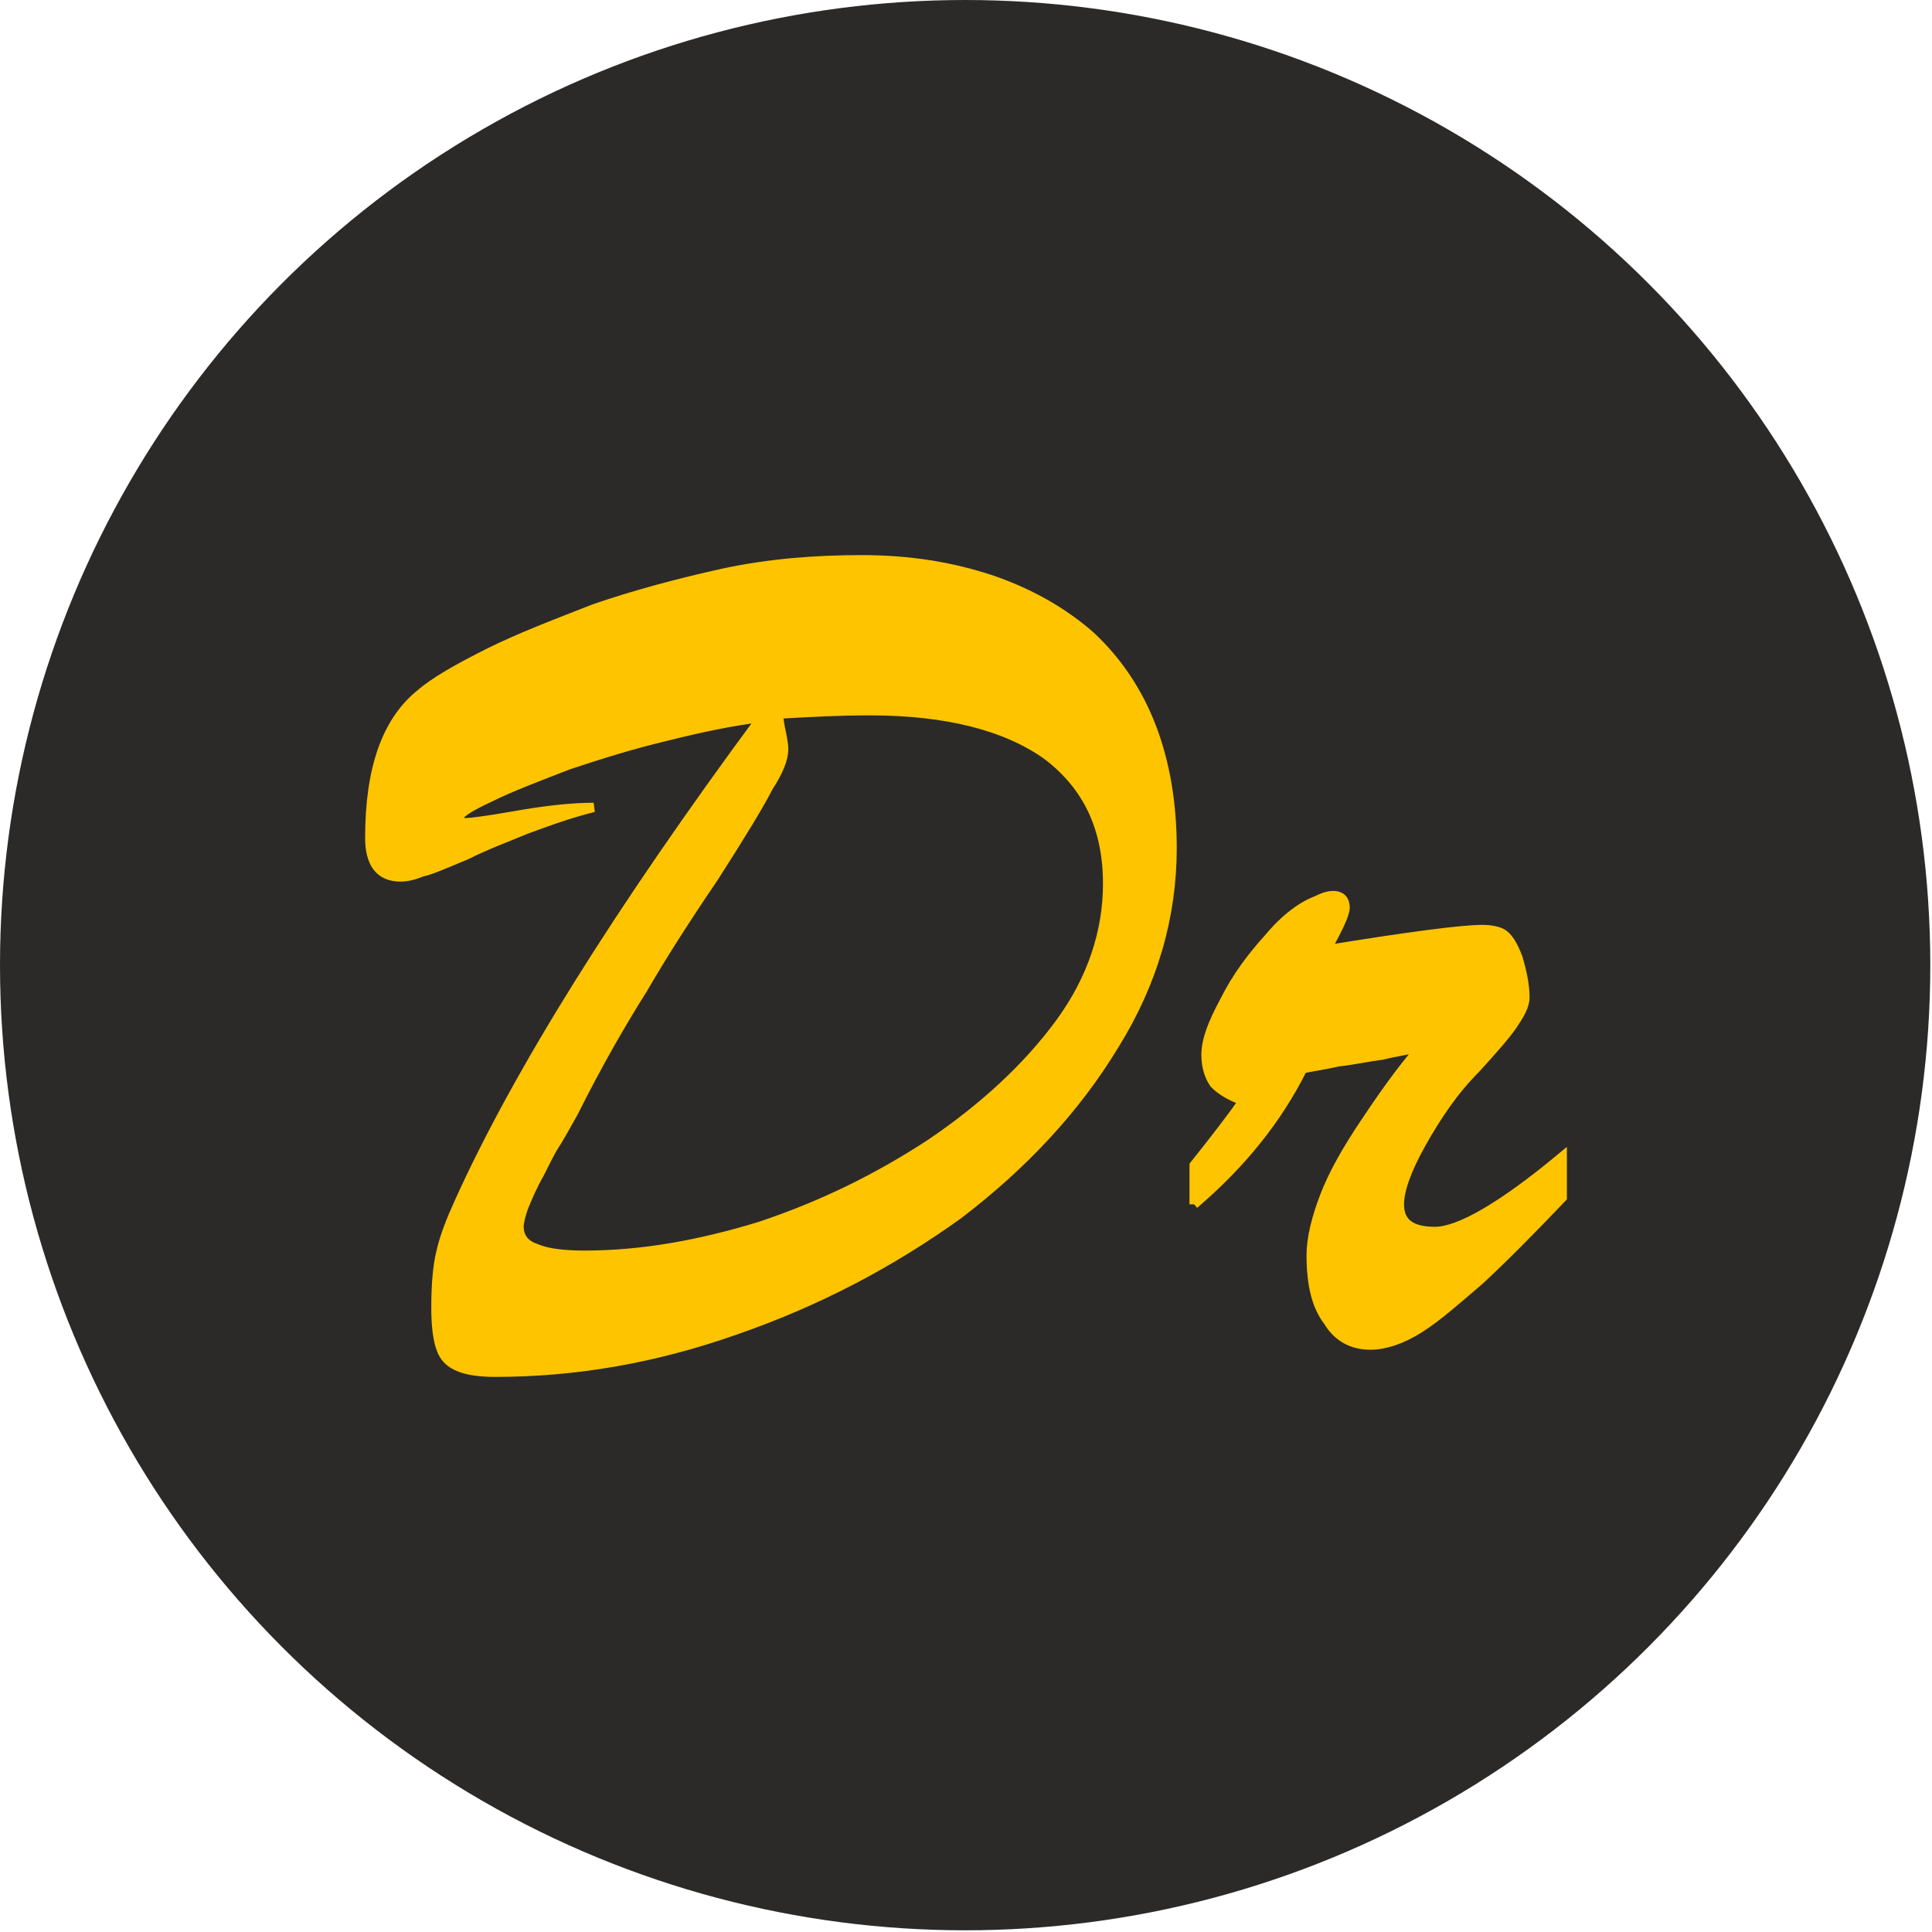 <?xml version="1.0" encoding="UTF-8"?>
<svg xmlns="http://www.w3.org/2000/svg" xml:space="preserve" width="96.858mm" height="96.858mm" version="1.1" style="shape-rendering:geometricPrecision; text-rendering:geometricPrecision; image-rendering:optimizeQuality; fill-rule:evenodd; clip-rule:evenodd"
viewBox="0 0 1139 1139"
 xmlns:xlink="http://www.w3.org/1999/xlink">
 <defs>
  <style type="text/css">
   <![CDATA[
    .str0 {stroke:#FEC400;stroke-width:5.489}
    .fil0 {fill:#2B2A29}
    .fil1 {fill:#FEC400;fill-rule:nonzero}
   ]]>
  </style>
 </defs>
 <g id="Layer_x0020_1">
  <g id="_2314762653936">
   <circle class="fil0" cx="569" cy="569" r="569"/>
   <path class="fil1 str0" d="M270 483c0,1 2,2 5,2 2,0 11,-1 28,-4 17,-3 33,-5 47,-5 -16,4 -29,9 -40,13 -12,5 -23,9 -35,15 -12,5 -21,9 -26,10 -5,2 -9,3 -13,3 -12,0 -18,-8 -18,-23 0,-41 10,-69 30,-85 8,-7 22,-15 40,-24 18,-9 39,-17 62,-26 23,-8 49,-15 76,-21 28,-6 55,-8 82,-8 28,0 53,4 77,12 23,8 42,19 58,33 16,15 28,33 36,54 8,21 12,45 12,71 0,40 -11,79 -34,116 -23,38 -54,71 -92,100 -39,28 -82,51 -131,68 -48,17 -95,25 -142,25 -9,0 -16,-1 -21,-3 -5,-2 -9,-5 -11,-11 -2,-5 -3,-14 -3,-24 0,-14 1,-25 3,-33 2,-9 6,-19 11,-30 34,-75 93,-170 178,-285 -17,2 -36,6 -56,11 -21,5 -40,11 -58,17 -18,7 -34,13 -46,19 -13,6 -19,10 -19,13zm189 -62c0,0 0,3 1,8 1,5 2,9 2,13 0,5 -3,13 -9,22 -5,10 -16,28 -32,53 -17,25 -31,47 -42,66 -12,19 -26,43 -41,73 -5,9 -9,16 -11,19 -2,3 -5,9 -9,17 -4,7 -7,14 -9,19 -2,5 -3,10 -3,12 0,7 4,11 10,13 7,3 17,4 29,4 33,0 67,-6 103,-17 36,-12 69,-28 101,-49 31,-21 57,-45 76,-71 19,-26 28,-54 28,-82 0,-33 -12,-58 -36,-76 -24,-17 -59,-26 -104,-26 -19,0 -37,1 -54,2zm245 289l0 -23c12,-15 22,-28 29,-38 -8,-3 -13,-6 -17,-10 -3,-4 -5,-10 -5,-17 0,-9 4,-19 11,-32 7,-14 16,-26 26,-37 10,-12 20,-19 28,-22 4,-2 7,-3 10,-3 5,0 7,3 7,7 0,4 -4,12 -11,25 49,-8 80,-12 92,-12 5,0 9,1 11,2 4,2 7,7 10,15 2,7 4,15 4,23 0,5 -3,10 -7,16 -4,6 -12,15 -22,26 -13,13 -23,28 -32,44 -9,16 -13,28 -13,36 0,11 7,16 21,16 14,0 39,-14 75,-44l0 24c-20,21 -36,37 -49,49 -13,11 -24,21 -35,28 -11,7 -21,10 -29,10 -10,0 -19,-4 -25,-14 -7,-9 -10,-22 -10,-39 0,-10 3,-22 8,-35 5,-13 13,-27 23,-42 10,-15 21,-31 34,-46 -7,2 -15,3 -23,5 -8,1 -17,3 -26,4 -9,2 -16,3 -21,4 -15,30 -36,56 -64,80z"/>
  </g>
 </g>
</svg>
